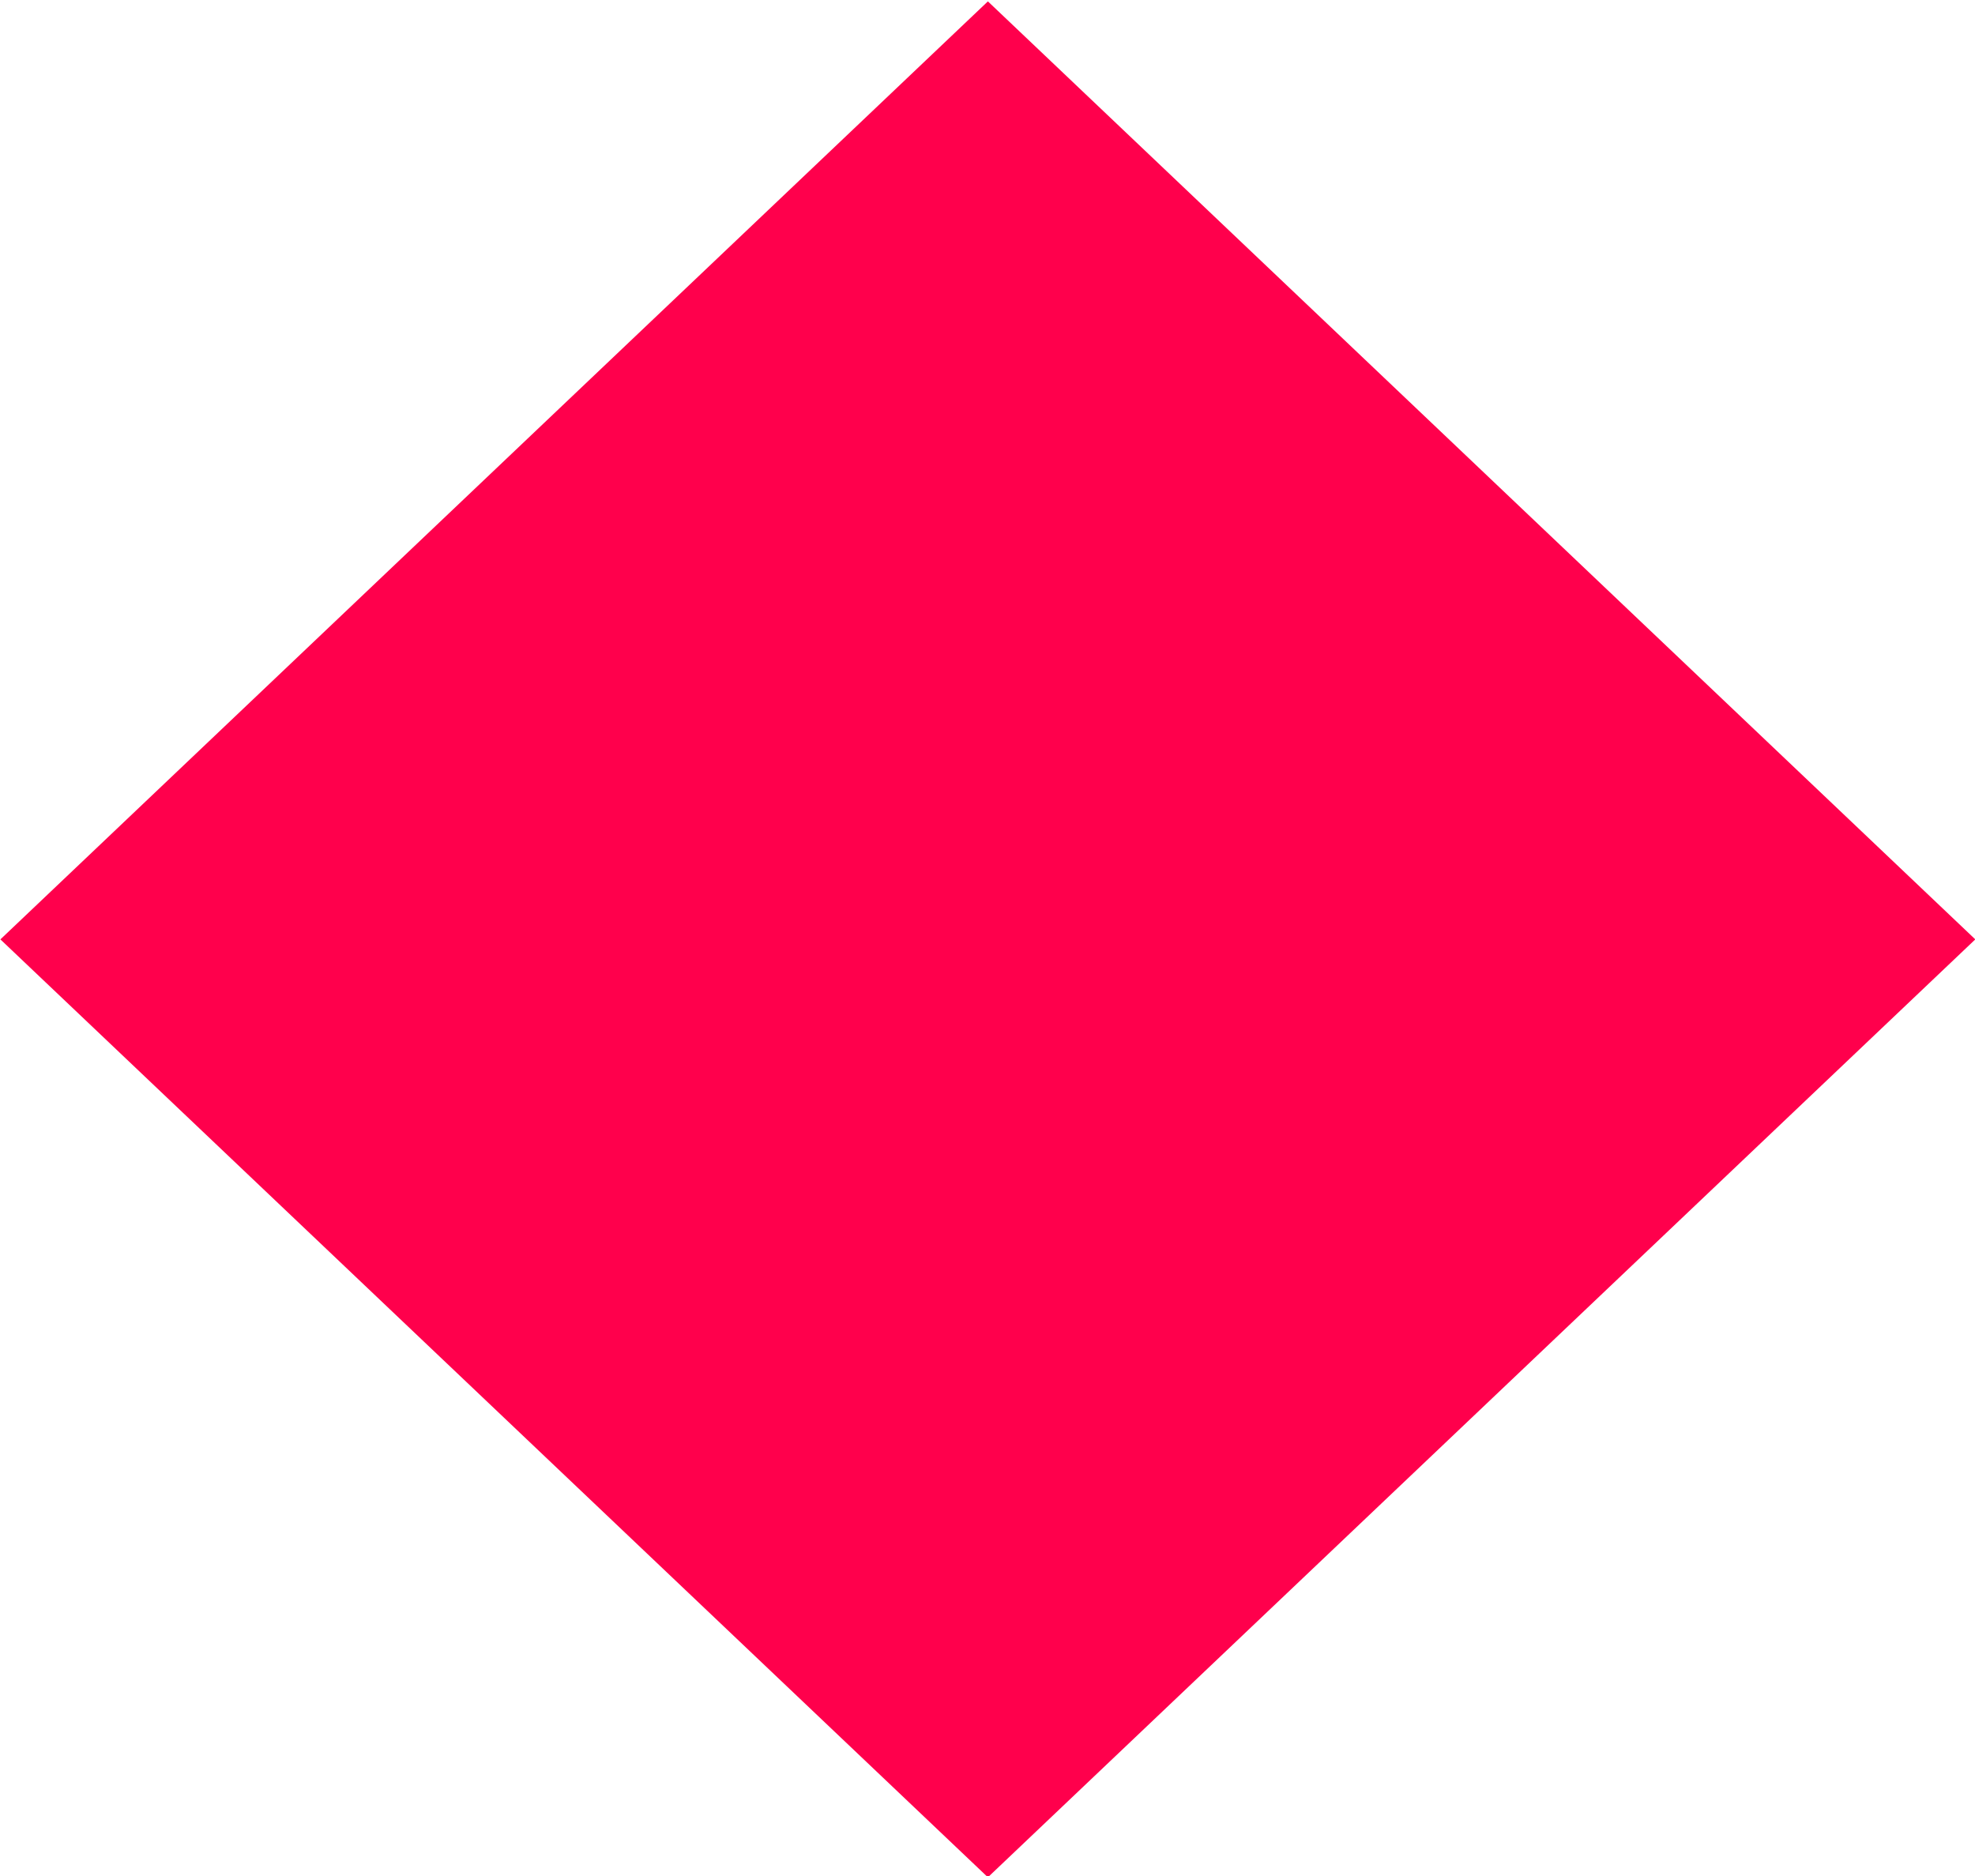 <svg width="20" height="19" viewBox="0 0 20 19" fill="none" xmlns="http://www.w3.org/2000/svg" class="countdown_diamondSVGIcon__1dyM8"><path d="M10.004 0.014L0.004 9.514L10.004 19.013L20.003 9.514L10.004 0.014Z" fill="#ff004c"></path></svg>